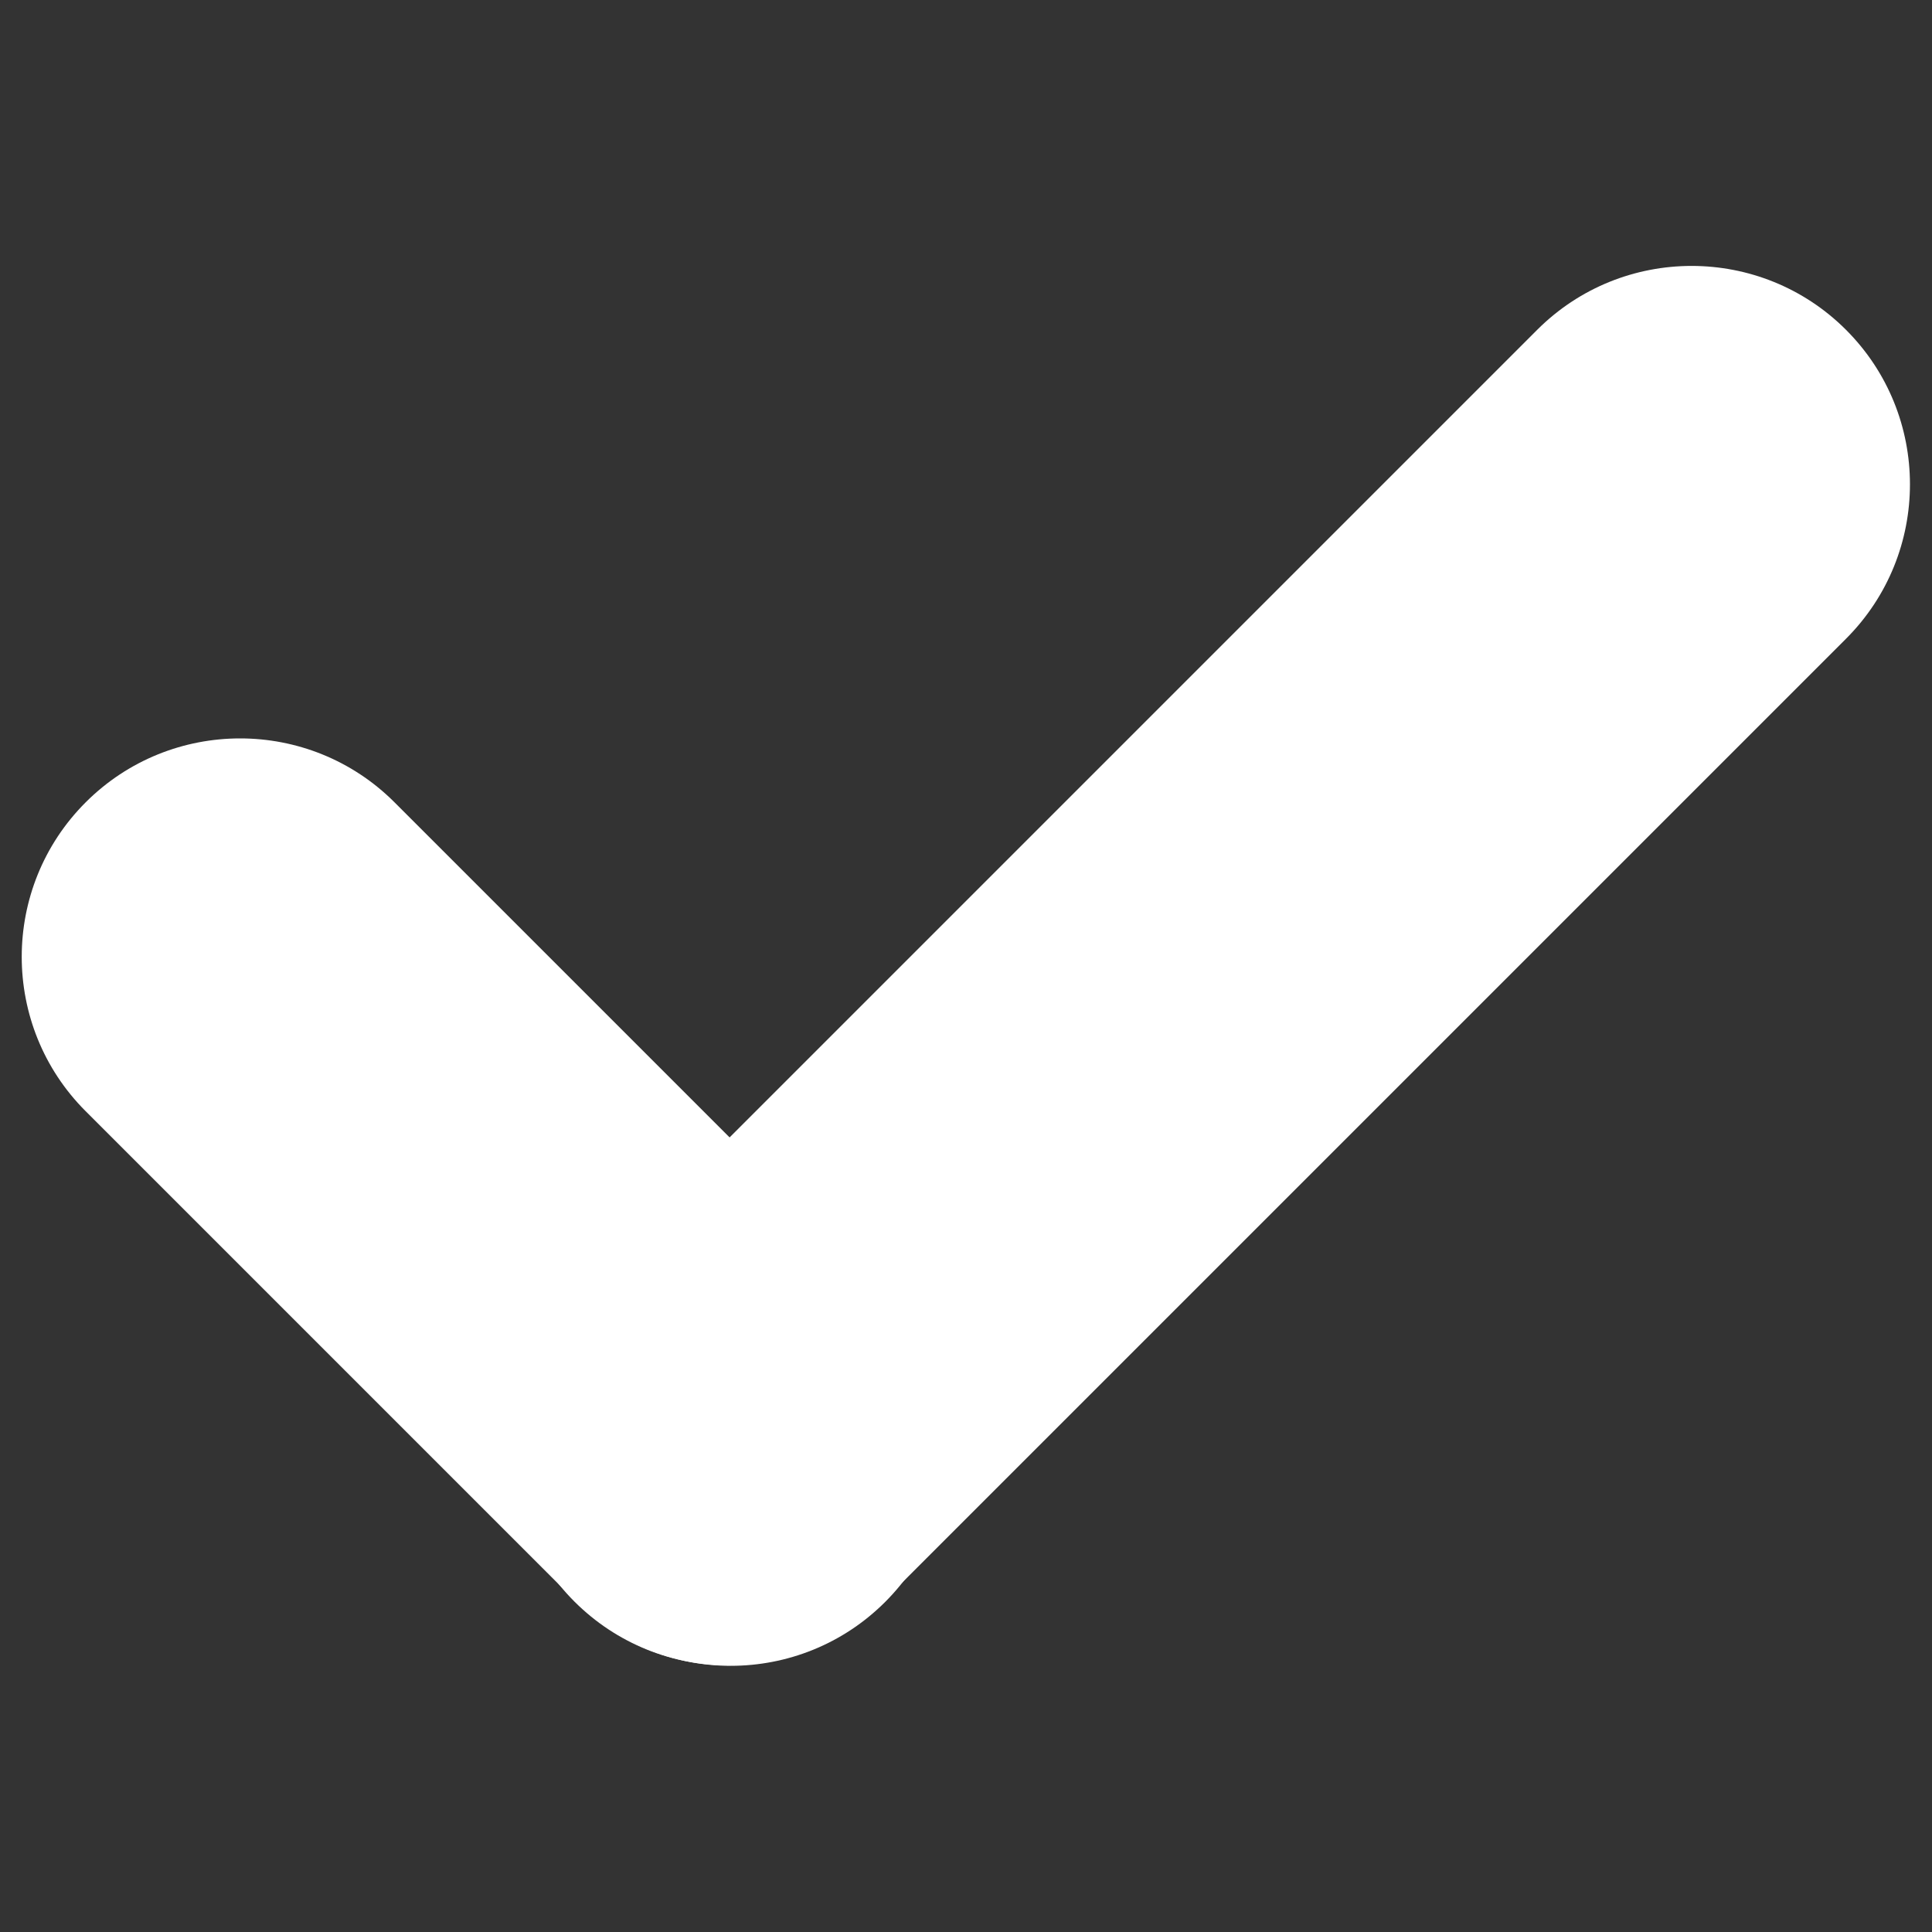 <?xml version="1.0" encoding="UTF-8" standalone="no"?>
<!DOCTYPE svg PUBLIC "-//W3C//DTD SVG 1.1//EN" "http://www.w3.org/Graphics/SVG/1.1/DTD/svg11.dtd">
<svg width="100%" height="100%" viewBox="0 0 512 512" version="1.1" xmlns="http://www.w3.org/2000/svg" xmlns:xlink="http://www.w3.org/1999/xlink" xml:space="preserve" xmlns:serif="http://www.serif.com/" style="fill-rule:evenodd;clip-rule:evenodd;stroke-linejoin:round;stroke-miterlimit:2;">
    <rect x="0" y="0" width="512" height="512" fill="#333333" stroke="none"/>
    <g id="Checkmark-Round--Bold-" serif:id="Checkmark Round (Bold)" transform="matrix(15.978,0,0,15.978,-20.457,51.773)">
        <g transform="matrix(0.707,-0.707,0.818,0.818,-9.09,8.129)">
            <path d="M10.591,11.522C10.591,9.795 8.967,8.392 6.968,8.392C4.969,8.392 3.345,9.795 3.345,11.522L3.345,21.474C3.345,23.201 4.969,24.604 6.968,24.604C8.967,24.604 10.591,23.201 10.591,21.474L10.591,11.522Z" style="fill:white;"/>
        </g>
        <g transform="matrix(-0.707,-0.707,-1.301,1.301,47.743,-3.761)">
            <path d="M10.591,10.361C10.591,9.274 8.967,8.392 6.968,8.392C4.969,8.392 3.345,9.274 3.345,10.361L3.345,22.635C3.345,23.722 4.969,24.604 6.968,24.604C8.967,24.604 10.591,23.722 10.591,22.635L10.591,10.361Z" style="fill:white;"/>
        </g>
    </g>
</svg>
